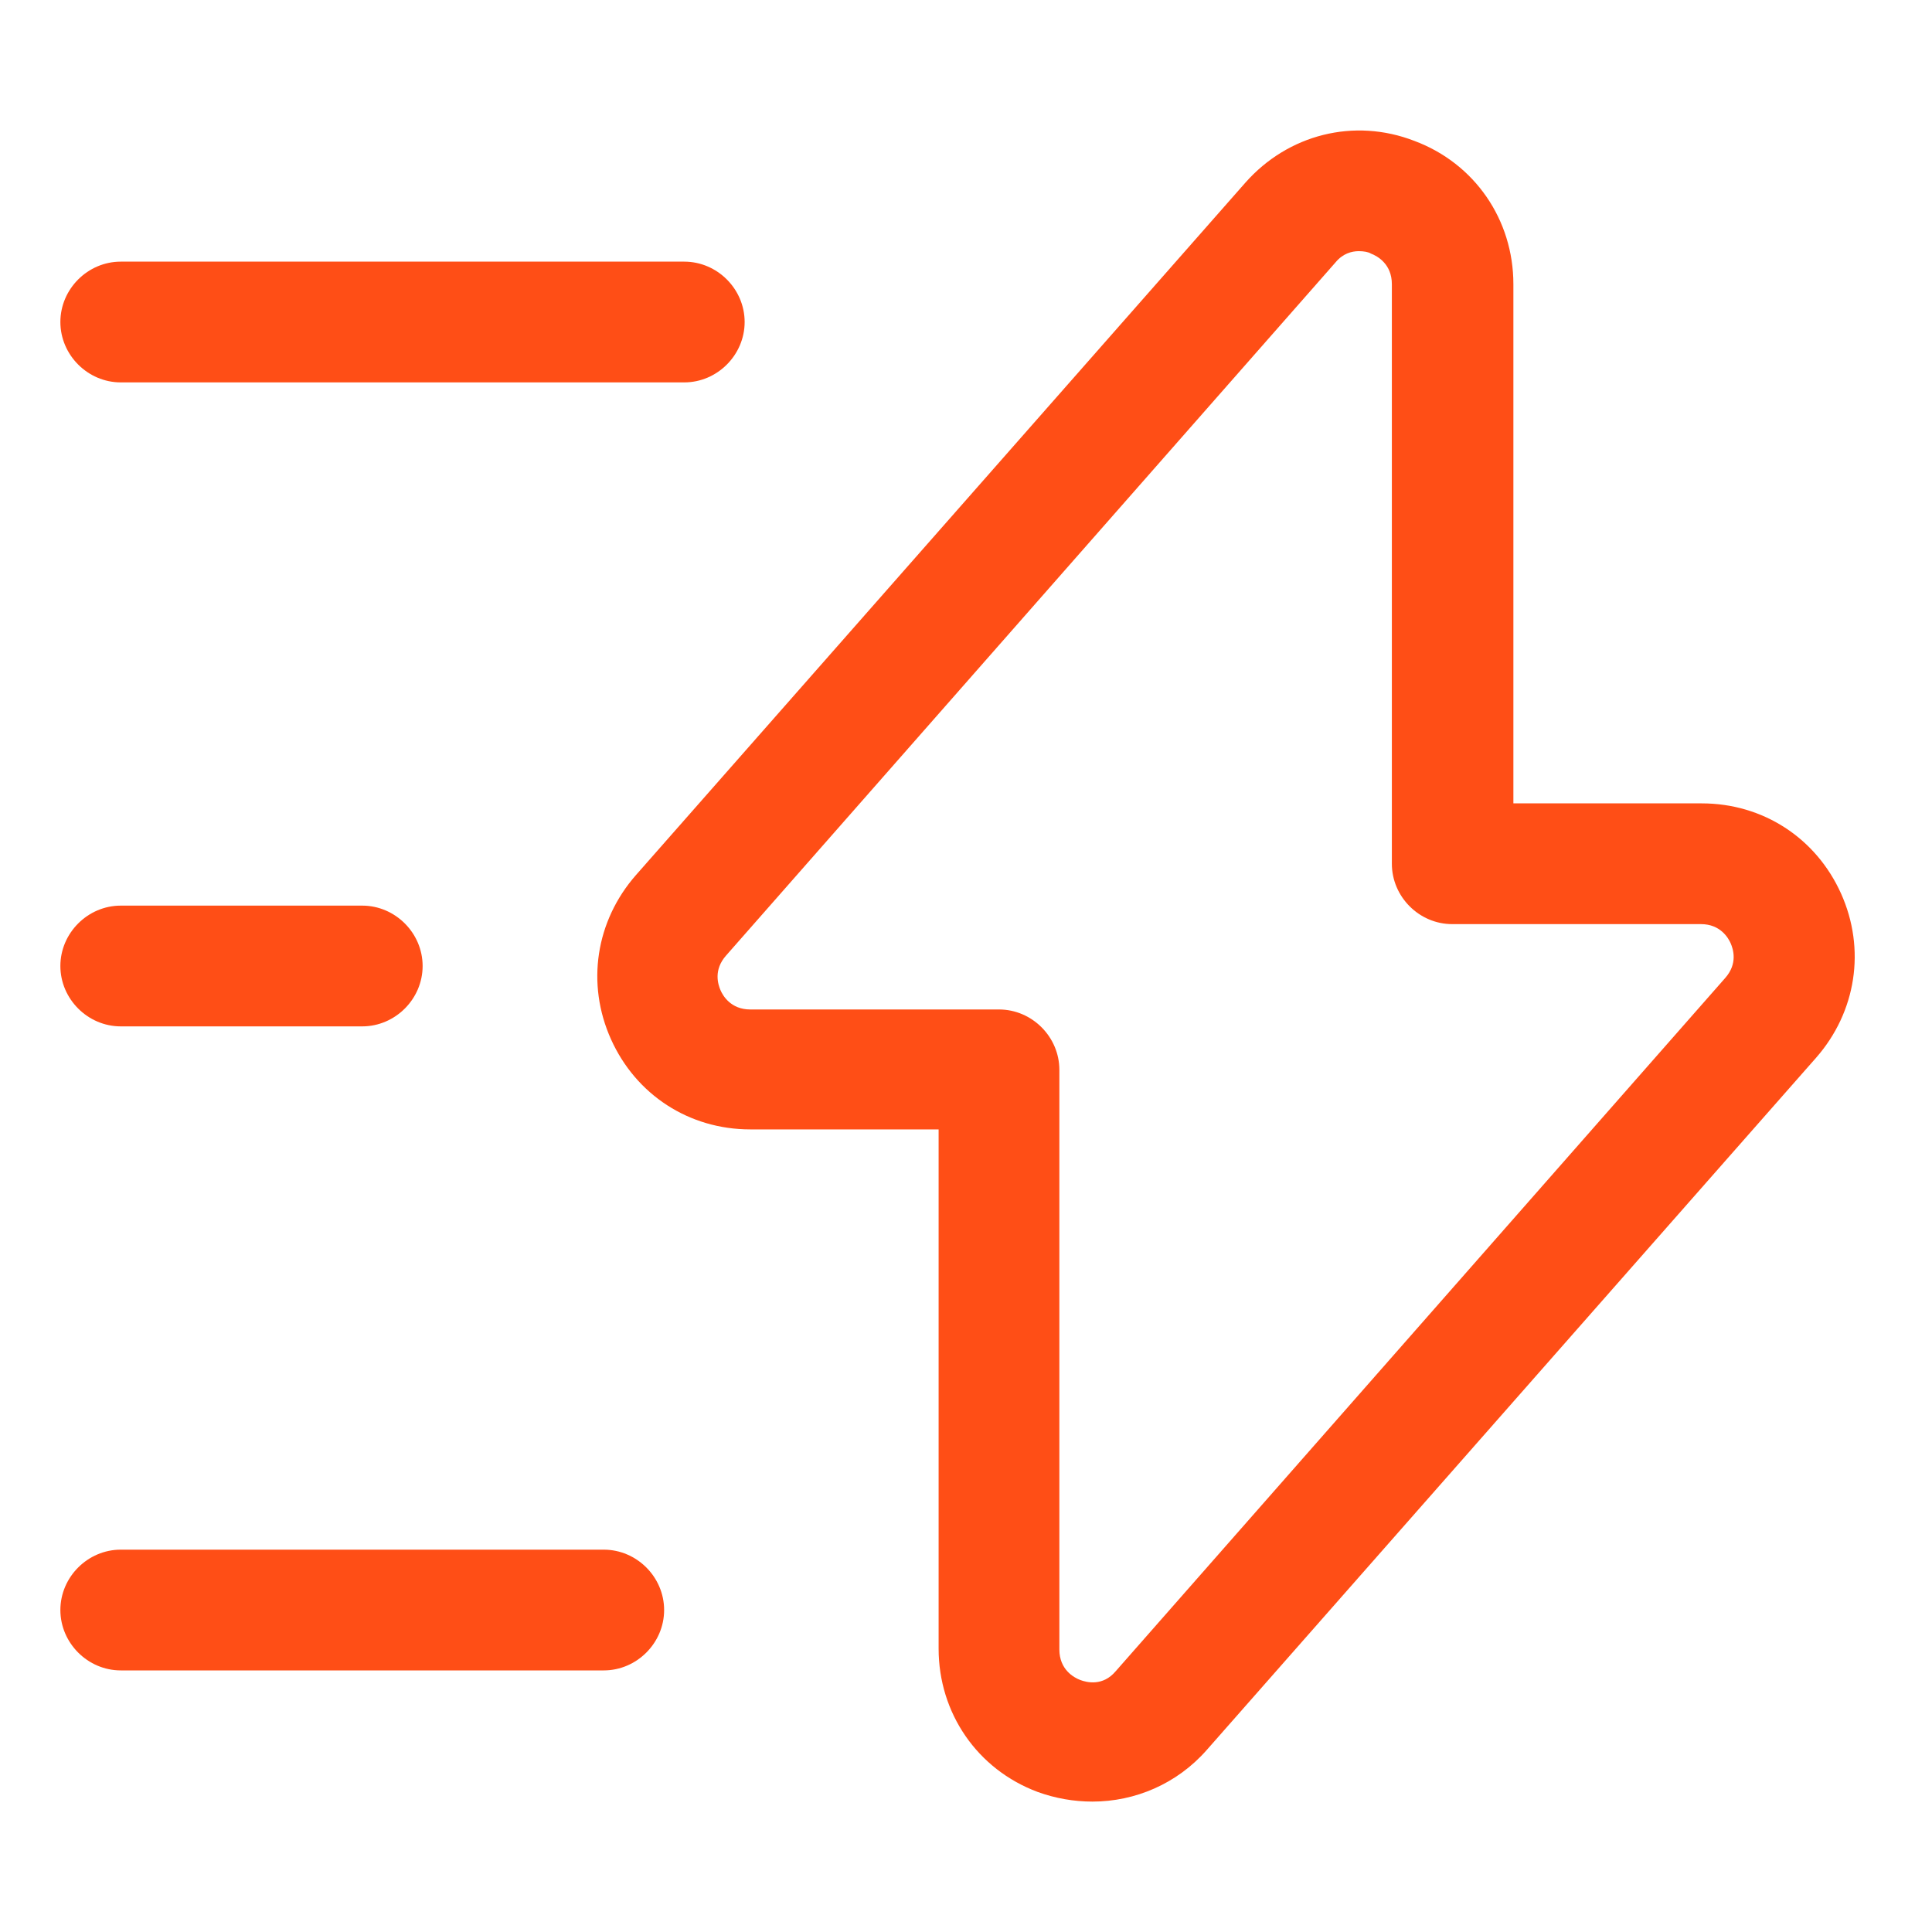 <svg width="40" height="40" viewBox="0 0 40 40" fill="none" xmlns="http://www.w3.org/2000/svg">
<path d="M22.617 37.3C22.233 37.3 21.85 37.233 21.483 37.1C20.233 36.633 19.433 35.467 19.433 34.133V23.383H15.533C14.267 23.383 13.167 22.667 12.65 21.517C12.133 20.367 12.333 19.067 13.167 18.117L25.783 3.783C26.667 2.783 28.033 2.433 29.283 2.917C30.533 3.383 31.333 4.55 31.333 5.883V16.633H35.233C36.5 16.633 37.6 17.35 38.117 18.5C38.633 19.65 38.433 20.95 37.6 21.9L24.983 36.233C24.367 36.933 23.5 37.3 22.617 37.3ZM28.133 5.2C27.983 5.2 27.8 5.25 27.65 5.433L15.033 19.783C14.767 20.083 14.867 20.383 14.917 20.5C14.967 20.617 15.133 20.9 15.533 20.9H20.683C21.367 20.9 21.933 21.467 21.933 22.15V34.15C21.933 34.567 22.233 34.733 22.367 34.783C22.5 34.833 22.833 34.917 23.1 34.6L35.717 20.25C35.983 19.95 35.883 19.65 35.833 19.533C35.783 19.417 35.617 19.133 35.217 19.133H30.067C29.383 19.133 28.817 18.567 28.817 17.883V5.883C28.817 5.467 28.517 5.3 28.383 5.25C28.333 5.217 28.233 5.2 28.133 5.2Z" fill="#FF4E16"/>
<path d="M14.167 7.917H2.5C1.817 7.917 1.25 7.35 1.25 6.667C1.25 5.983 1.817 5.417 2.5 5.417H14.167C14.85 5.417 15.417 5.983 15.417 6.667C15.417 7.35 14.85 7.917 14.167 7.917Z" fill="#FF4E16"/>
<path d="M12.5 34.584H2.5C1.817 34.584 1.25 34.017 1.25 33.334C1.25 32.65 1.817 32.084 2.5 32.084H12.5C13.183 32.084 13.75 32.65 13.75 33.334C13.75 34.017 13.183 34.584 12.5 34.584Z" fill="#FF4E16"/>
<path d="M7.5 21.25H2.5C1.817 21.25 1.25 20.683 1.25 20C1.25 19.317 1.817 18.75 2.5 18.75H7.5C8.183 18.75 8.75 19.317 8.75 20C8.75 20.683 8.183 21.25 7.5 21.25Z" fill="#FF4E16"/>
</svg>

